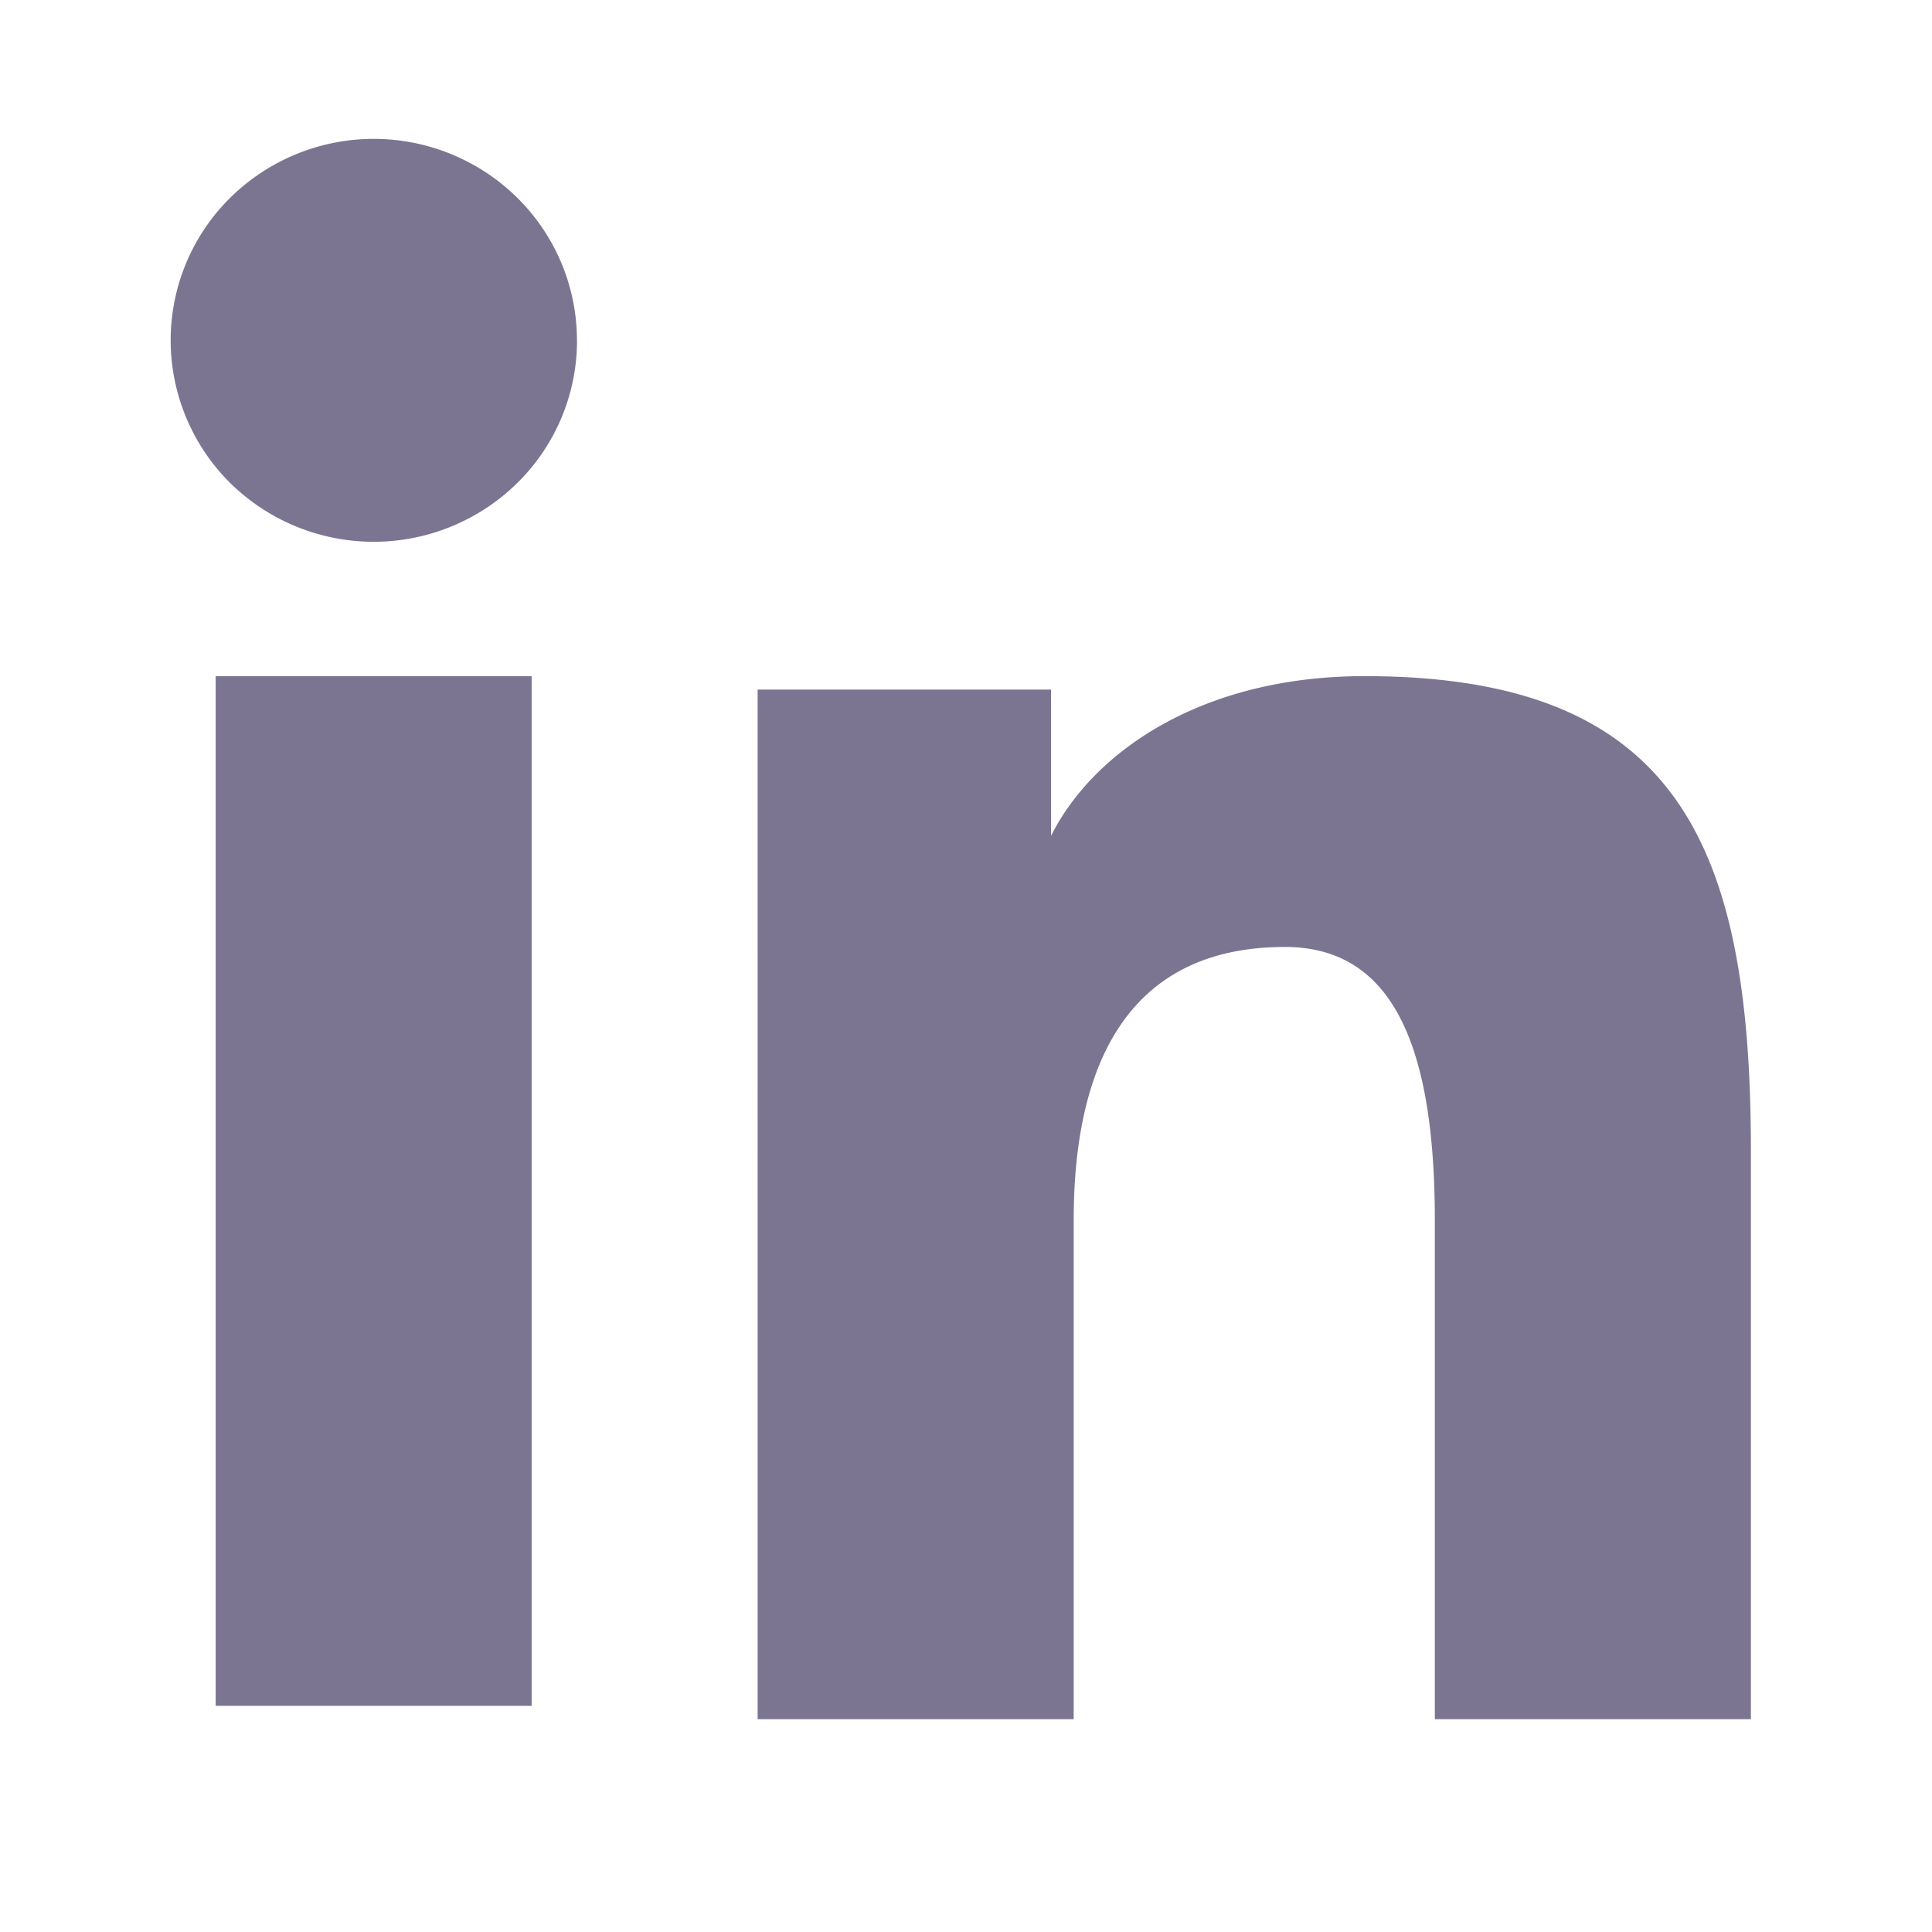 <svg xmlns="http://www.w3.org/2000/svg" width="27" height="27" fill="none" viewBox="0 0 27 27">
  <path fill="#7B7592" fill-rule="evenodd" d="M10.588 9.637h4.101v2.043c.59-1.175 2.106-2.231 4.382-2.231 4.362 0 5.398 2.339 5.398 6.63v7.947h-4.417v-6.97c0-2.444-.59-3.822-2.095-3.822-2.085 0-2.952 1.486-2.952 3.821v6.971h-4.417V9.636ZM3.014 23.839H7.43V9.449H3.014v14.39Zm5.05-19.082a2.794 2.794 0 0 1-.832 1.99 2.86 2.86 0 0 1-4.017.001 2.813 2.813 0 0 1-.83-1.99c0-.748.297-1.464.83-1.992a2.856 2.856 0 0 1 4.016 0c.533.528.832 1.244.832 1.991Z" clip-rule="evenodd"/>
</svg>
